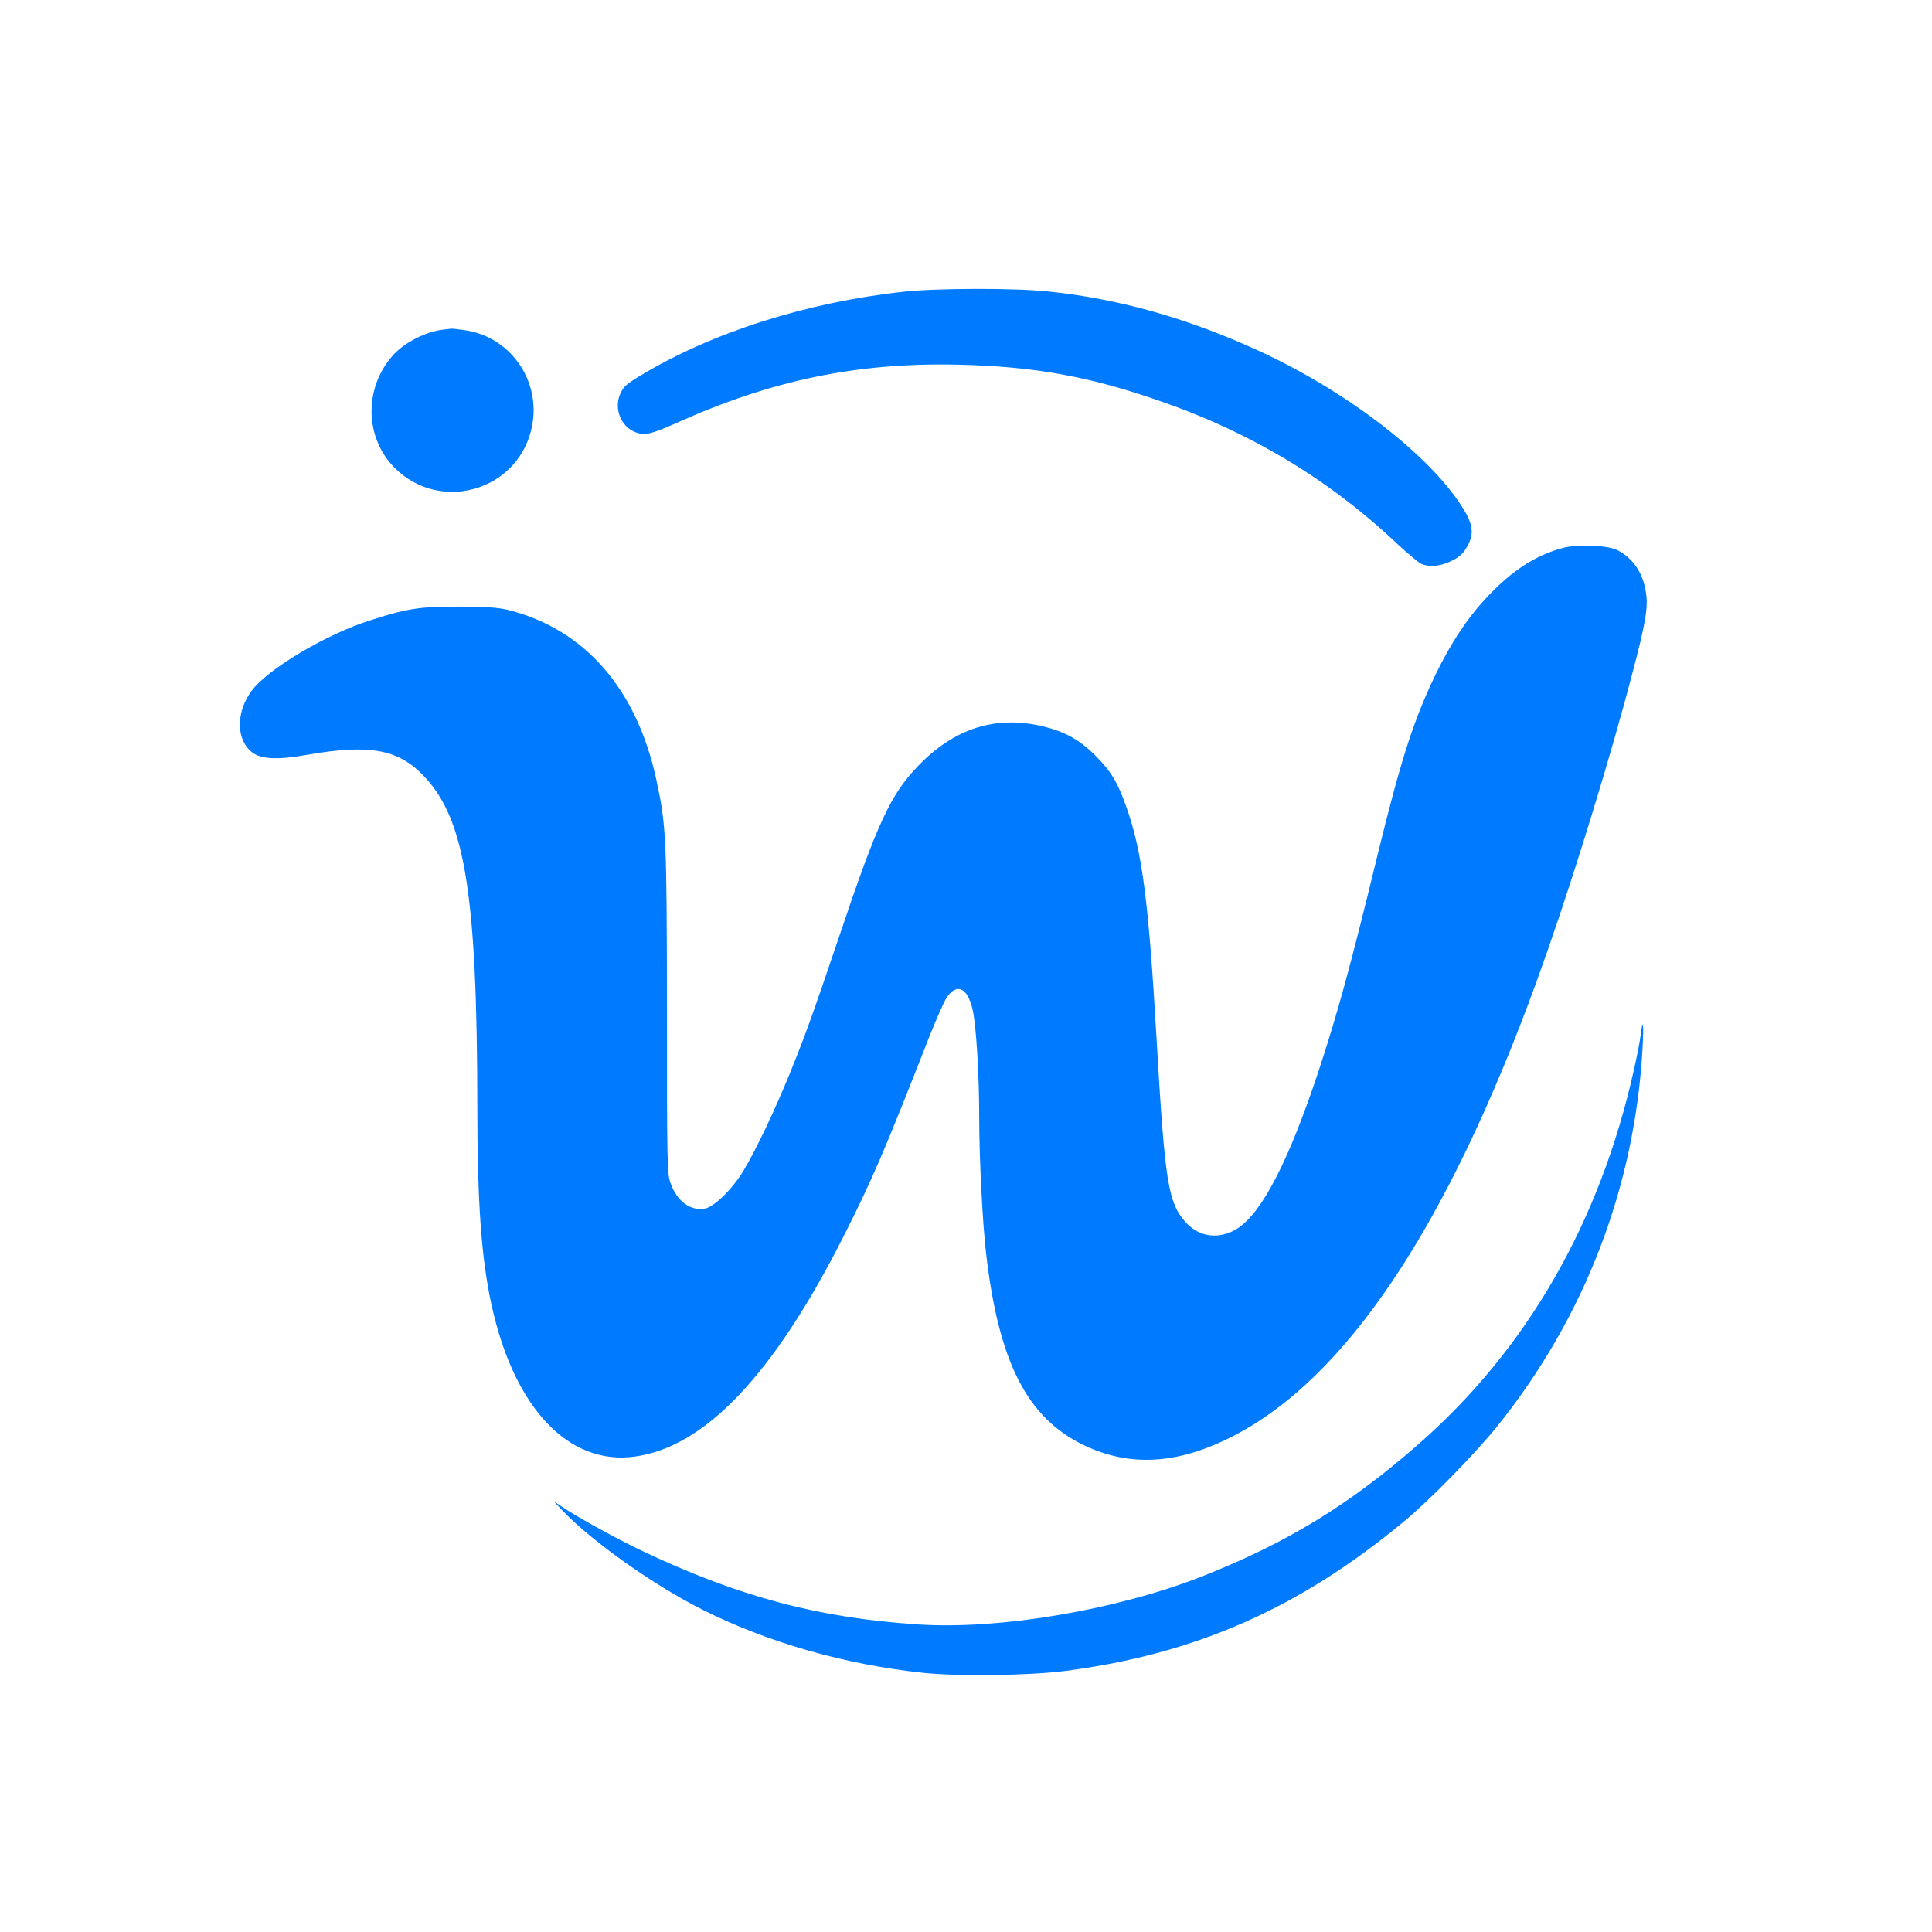 <?xml version="1.0" standalone="no"?>
<!DOCTYPE svg PUBLIC "-//W3C//DTD SVG 20010904//EN"
 "http://www.w3.org/TR/2001/REC-SVG-20010904/DTD/svg10.dtd">
<svg version="1.0" xmlns="http://www.w3.org/2000/svg"
 width="1024pt" height="1024pt" viewBox="0 0 1024 1024"
 preserveAspectRatio="xMidYMid meet">

<g transform="translate(0,1024) scale(0.1,-0.1)"
fill="#007BFF" stroke="none">
<path d="M4792 8694 c-517 -56 -1019 -216 -1398 -445 -73 -44 -89 -58 -106
-95 -44 -100 25 -214 129 -214 27 0 81 19 164 56 509 230 965 324 1504 311
395 -10 678 -60 1047 -187 487 -166 909 -418 1271 -760 59 -55 119 -105 133
-110 40 -16 95 -11 144 11 57 26 77 44 102 93 34 66 22 121 -48 223 -187 276
-619 602 -1070 807 -374 171 -735 272 -1106 311 -182 19 -592 18 -766 -1z"/>
<path d="M2350 8493 c-93 -10 -209 -70 -269 -138 -153 -174 -148 -434 10 -594
236 -237 639 -129 723 194 65 249 -98 498 -350 535 -38 5 -71 9 -74 8 -3 -1
-21 -3 -40 -5z"/>
<path d="M8280 7335 c-141 -39 -261 -116 -390 -251 -108 -112 -201 -252 -284
-425 -116 -242 -182 -449 -308 -964 -139 -573 -210 -831 -312 -1140 -156 -469
-297 -742 -427 -826 -95 -60 -201 -48 -274 32 -94 105 -111 210 -155 974 -42
724 -75 983 -157 1219 -47 137 -84 198 -167 281 -84 84 -162 127 -277 155
-252 60 -472 -10 -665 -212 -144 -150 -215 -303 -413 -892 -147 -434 -181
-528 -265 -736 -81 -198 -177 -400 -243 -511 -58 -98 -156 -195 -207 -205 -77
-14 -150 41 -183 138 -17 49 -18 113 -18 913 -1 923 -4 980 -56 1221 -104 483
-380 799 -785 901 -53 13 -113 17 -259 18 -211 0 -273 -9 -470 -72 -238 -75
-550 -261 -634 -378 -83 -116 -79 -262 10 -326 47 -33 136 -37 285 -10 337 59
489 30 627 -119 213 -230 276 -628 277 -1750 0 -509 22 -805 76 -1050 120
-545 409 -849 760 -800 371 51 735 436 1104 1165 153 302 219 456 459 1069 35
87 74 176 88 198 54 80 111 54 138 -63 19 -83 35 -344 35 -569 0 -218 17 -553
36 -719 66 -578 217 -876 519 -1021 243 -116 496 -102 786 46 603 307 1140
1111 1614 2414 147 403 334 998 465 1475 101 372 123 476 117 558 -10 116 -63
203 -152 250 -53 28 -214 34 -295 12z"/>
<path d="M8696 4756 c-3 -30 -20 -116 -37 -191 -181 -806 -565 -1474 -1139
-1978 -367 -322 -696 -523 -1148 -702 -454 -178 -1071 -283 -1504 -255 -535
35 -959 149 -1473 394 -132 63 -333 174 -415 229 l-45 30 45 -48 c155 -163
483 -396 742 -526 343 -173 755 -291 1168 -335 187 -20 566 -15 758 10 692 90
1243 334 1797 795 134 111 376 359 492 503 463 577 729 1270 769 2006 7 126 2
164 -10 68z"/>
</g>
</svg>

